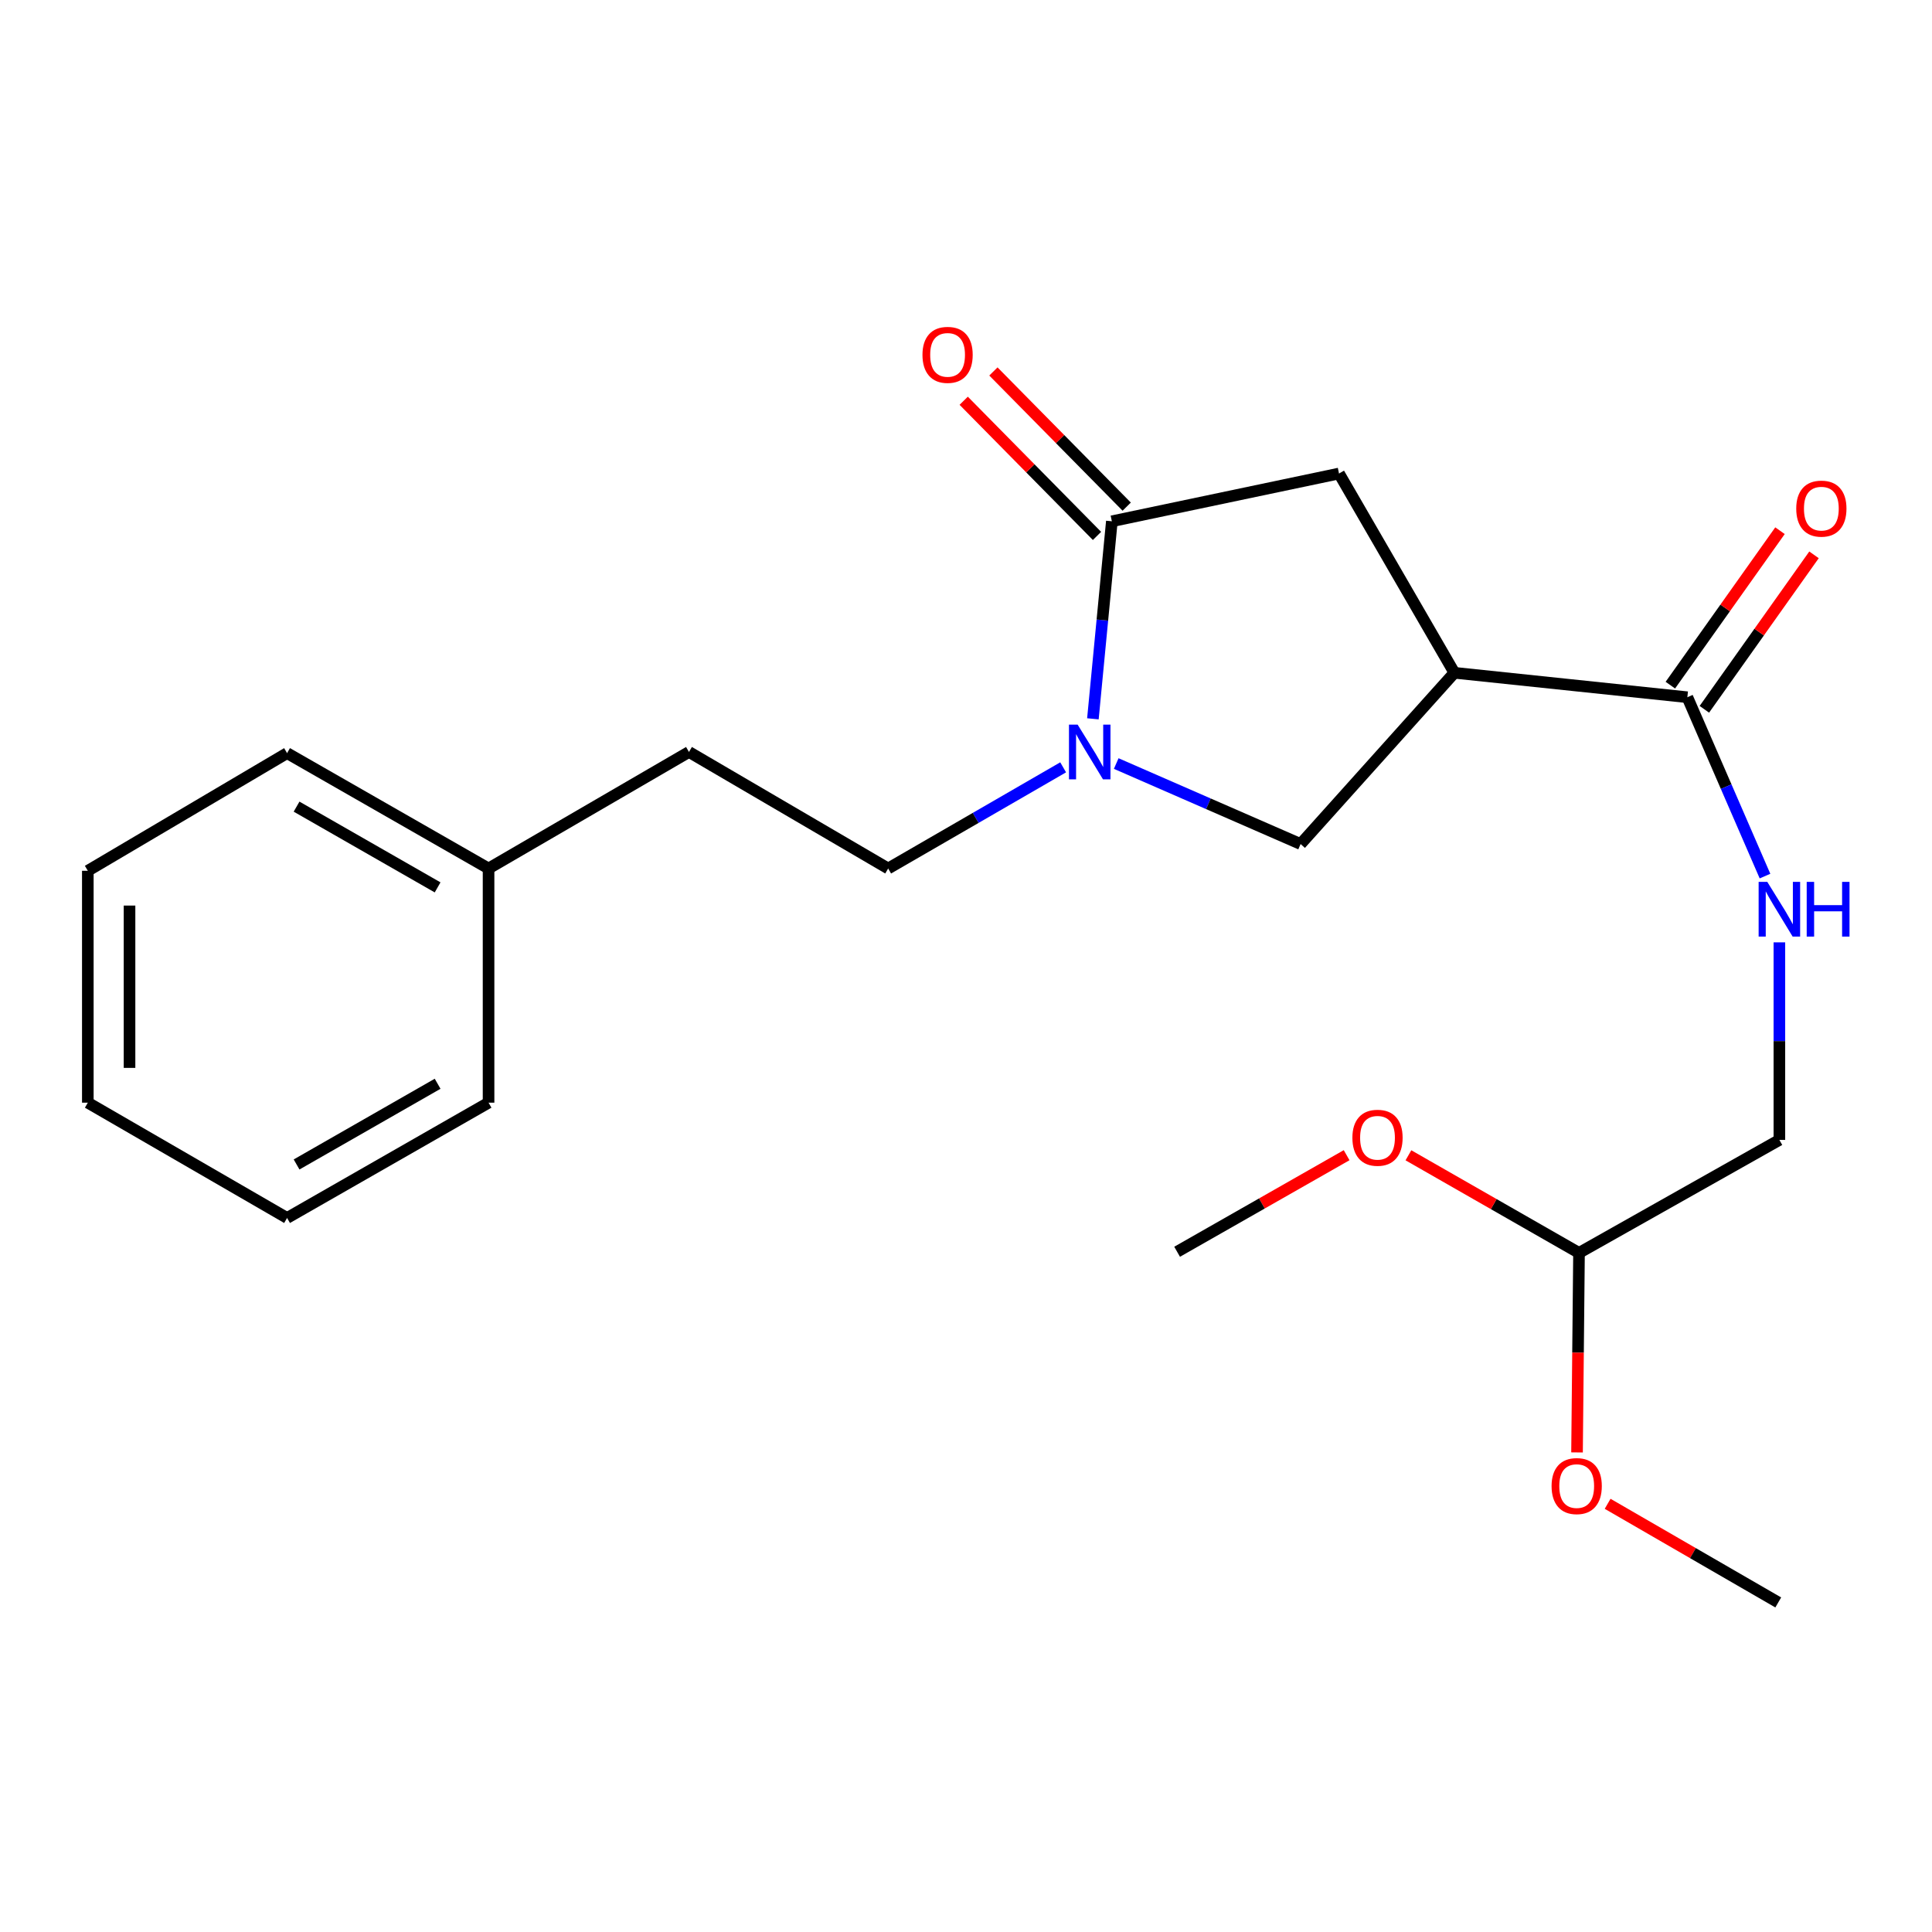 <?xml version='1.0' encoding='iso-8859-1'?>
<svg version='1.1' baseProfile='full'
              xmlns='http://www.w3.org/2000/svg'
                      xmlns:rdkit='http://www.rdkit.org/xml'
                      xmlns:xlink='http://www.w3.org/1999/xlink'
                  xml:space='preserve'
width='1000px' height='1000px' viewBox='0 0 1000 1000'>
<!-- END OF HEADER -->
<rect style='opacity:1.0;fill:#FFFFFF;stroke:none' width='1000' height='1000' x='0' y='0'> </rect>
<path class='bond-1' d='M 565.683,372.059 L 570.588,320.938' style='fill:none;fill-rule:evenodd;stroke:#0000FF;stroke-width:6px;stroke-linecap:butt;stroke-linejoin:miter;stroke-opacity:1' />
<path class='bond-1' d='M 570.588,320.938 L 575.492,269.816' style='fill:none;fill-rule:evenodd;stroke:#000000;stroke-width:6px;stroke-linecap:butt;stroke-linejoin:miter;stroke-opacity:1' />
<path class='bond-3' d='M 577.754,395.207 L 625.474,416.041' style='fill:none;fill-rule:evenodd;stroke:#0000FF;stroke-width:6px;stroke-linecap:butt;stroke-linejoin:miter;stroke-opacity:1' />
<path class='bond-3' d='M 625.474,416.041 L 673.194,436.875' style='fill:none;fill-rule:evenodd;stroke:#000000;stroke-width:6px;stroke-linecap:butt;stroke-linejoin:miter;stroke-opacity:1' />
<path class='bond-6' d='M 550.284,397.168 L 504.999,423.349' style='fill:none;fill-rule:evenodd;stroke:#0000FF;stroke-width:6px;stroke-linecap:butt;stroke-linejoin:miter;stroke-opacity:1' />
<path class='bond-6' d='M 504.999,423.349 L 459.713,449.53' style='fill:none;fill-rule:evenodd;stroke:#000000;stroke-width:6px;stroke-linecap:butt;stroke-linejoin:miter;stroke-opacity:1' />
<path class='bond-0' d='M 752.783,348.23 L 673.194,436.875' style='fill:none;fill-rule:evenodd;stroke:#000000;stroke-width:6px;stroke-linecap:butt;stroke-linejoin:miter;stroke-opacity:1' />
<path class='bond-2' d='M 752.783,348.23 L 873.372,360.885' style='fill:none;fill-rule:evenodd;stroke:#000000;stroke-width:6px;stroke-linecap:butt;stroke-linejoin:miter;stroke-opacity:1' />
<path class='bond-22' d='M 752.783,348.23 L 693.07,245.094' style='fill:none;fill-rule:evenodd;stroke:#000000;stroke-width:6px;stroke-linecap:butt;stroke-linejoin:miter;stroke-opacity:1' />
<path class='bond-4' d='M 575.492,269.816 L 693.07,245.094' style='fill:none;fill-rule:evenodd;stroke:#000000;stroke-width:6px;stroke-linecap:butt;stroke-linejoin:miter;stroke-opacity:1' />
<path class='bond-7' d='M 583.179,262.236 L 548.681,227.252' style='fill:none;fill-rule:evenodd;stroke:#000000;stroke-width:6px;stroke-linecap:butt;stroke-linejoin:miter;stroke-opacity:1' />
<path class='bond-7' d='M 548.681,227.252 L 514.184,192.267' style='fill:none;fill-rule:evenodd;stroke:#FF0000;stroke-width:6px;stroke-linecap:butt;stroke-linejoin:miter;stroke-opacity:1' />
<path class='bond-7' d='M 567.805,277.396 L 533.307,242.412' style='fill:none;fill-rule:evenodd;stroke:#000000;stroke-width:6px;stroke-linecap:butt;stroke-linejoin:miter;stroke-opacity:1' />
<path class='bond-7' d='M 533.307,242.412 L 498.81,207.427' style='fill:none;fill-rule:evenodd;stroke:#FF0000;stroke-width:6px;stroke-linecap:butt;stroke-linejoin:miter;stroke-opacity:1' />
<path class='bond-5' d='M 873.372,360.885 L 893.467,407.176' style='fill:none;fill-rule:evenodd;stroke:#000000;stroke-width:6px;stroke-linecap:butt;stroke-linejoin:miter;stroke-opacity:1' />
<path class='bond-5' d='M 893.467,407.176 L 913.561,453.467' style='fill:none;fill-rule:evenodd;stroke:#0000FF;stroke-width:6px;stroke-linecap:butt;stroke-linejoin:miter;stroke-opacity:1' />
<path class='bond-8' d='M 882.175,367.134 L 910.552,327.161' style='fill:none;fill-rule:evenodd;stroke:#000000;stroke-width:6px;stroke-linecap:butt;stroke-linejoin:miter;stroke-opacity:1' />
<path class='bond-8' d='M 910.552,327.161 L 938.928,287.187' style='fill:none;fill-rule:evenodd;stroke:#FF0000;stroke-width:6px;stroke-linecap:butt;stroke-linejoin:miter;stroke-opacity:1' />
<path class='bond-8' d='M 864.569,354.635 L 892.945,314.662' style='fill:none;fill-rule:evenodd;stroke:#000000;stroke-width:6px;stroke-linecap:butt;stroke-linejoin:miter;stroke-opacity:1' />
<path class='bond-8' d='M 892.945,314.662 L 921.322,274.689' style='fill:none;fill-rule:evenodd;stroke:#FF0000;stroke-width:6px;stroke-linecap:butt;stroke-linejoin:miter;stroke-opacity:1' />
<path class='bond-10' d='M 921.006,487.763 L 921.006,538.891' style='fill:none;fill-rule:evenodd;stroke:#0000FF;stroke-width:6px;stroke-linecap:butt;stroke-linejoin:miter;stroke-opacity:1' />
<path class='bond-10' d='M 921.006,538.891 L 921.006,590.019' style='fill:none;fill-rule:evenodd;stroke:#000000;stroke-width:6px;stroke-linecap:butt;stroke-linejoin:miter;stroke-opacity:1' />
<path class='bond-11' d='M 459.713,449.53 L 356.613,389.218' style='fill:none;fill-rule:evenodd;stroke:#000000;stroke-width:6px;stroke-linecap:butt;stroke-linejoin:miter;stroke-opacity:1' />
<path class='bond-9' d='M 817.294,648.497 L 921.006,590.019' style='fill:none;fill-rule:evenodd;stroke:#000000;stroke-width:6px;stroke-linecap:butt;stroke-linejoin:miter;stroke-opacity:1' />
<path class='bond-13' d='M 817.294,648.497 L 816.781,700.136' style='fill:none;fill-rule:evenodd;stroke:#000000;stroke-width:6px;stroke-linecap:butt;stroke-linejoin:miter;stroke-opacity:1' />
<path class='bond-13' d='M 816.781,700.136 L 816.267,751.774' style='fill:none;fill-rule:evenodd;stroke:#FF0000;stroke-width:6px;stroke-linecap:butt;stroke-linejoin:miter;stroke-opacity:1' />
<path class='bond-14' d='M 817.294,648.497 L 773.146,623.237' style='fill:none;fill-rule:evenodd;stroke:#000000;stroke-width:6px;stroke-linecap:butt;stroke-linejoin:miter;stroke-opacity:1' />
<path class='bond-14' d='M 773.146,623.237 L 728.999,597.977' style='fill:none;fill-rule:evenodd;stroke:#FF0000;stroke-width:6px;stroke-linecap:butt;stroke-linejoin:miter;stroke-opacity:1' />
<path class='bond-12' d='M 356.613,389.218 L 252.878,449.53' style='fill:none;fill-rule:evenodd;stroke:#000000;stroke-width:6px;stroke-linecap:butt;stroke-linejoin:miter;stroke-opacity:1' />
<path class='bond-15' d='M 252.878,449.53 L 148.59,389.817' style='fill:none;fill-rule:evenodd;stroke:#000000;stroke-width:6px;stroke-linecap:butt;stroke-linejoin:miter;stroke-opacity:1' />
<path class='bond-15' d='M 226.506,459.311 L 153.505,417.512' style='fill:none;fill-rule:evenodd;stroke:#000000;stroke-width:6px;stroke-linecap:butt;stroke-linejoin:miter;stroke-opacity:1' />
<path class='bond-16' d='M 252.878,449.53 L 252.878,570.743' style='fill:none;fill-rule:evenodd;stroke:#000000;stroke-width:6px;stroke-linecap:butt;stroke-linejoin:miter;stroke-opacity:1' />
<path class='bond-17' d='M 832.107,778.367 L 876.263,803.895' style='fill:none;fill-rule:evenodd;stroke:#FF0000;stroke-width:6px;stroke-linecap:butt;stroke-linejoin:miter;stroke-opacity:1' />
<path class='bond-17' d='M 876.263,803.895 L 920.418,829.422' style='fill:none;fill-rule:evenodd;stroke:#000000;stroke-width:6px;stroke-linecap:butt;stroke-linejoin:miter;stroke-opacity:1' />
<path class='bond-18' d='M 697.01,597.926 L 653.141,622.917' style='fill:none;fill-rule:evenodd;stroke:#FF0000;stroke-width:6px;stroke-linecap:butt;stroke-linejoin:miter;stroke-opacity:1' />
<path class='bond-18' d='M 653.141,622.917 L 609.271,647.909' style='fill:none;fill-rule:evenodd;stroke:#000000;stroke-width:6px;stroke-linecap:butt;stroke-linejoin:miter;stroke-opacity:1' />
<path class='bond-19' d='M 148.59,389.817 L 45.455,450.718' style='fill:none;fill-rule:evenodd;stroke:#000000;stroke-width:6px;stroke-linecap:butt;stroke-linejoin:miter;stroke-opacity:1' />
<path class='bond-20' d='M 252.878,570.743 L 148.59,630.42' style='fill:none;fill-rule:evenodd;stroke:#000000;stroke-width:6px;stroke-linecap:butt;stroke-linejoin:miter;stroke-opacity:1' />
<path class='bond-20' d='M 226.511,560.954 L 153.51,602.728' style='fill:none;fill-rule:evenodd;stroke:#000000;stroke-width:6px;stroke-linecap:butt;stroke-linejoin:miter;stroke-opacity:1' />
<path class='bond-23' d='M 45.455,450.718 L 45.455,570.743' style='fill:none;fill-rule:evenodd;stroke:#000000;stroke-width:6px;stroke-linecap:butt;stroke-linejoin:miter;stroke-opacity:1' />
<path class='bond-23' d='M 67.046,468.722 L 67.046,552.739' style='fill:none;fill-rule:evenodd;stroke:#000000;stroke-width:6px;stroke-linecap:butt;stroke-linejoin:miter;stroke-opacity:1' />
<path class='bond-21' d='M 148.59,630.42 L 45.455,570.743' style='fill:none;fill-rule:evenodd;stroke:#000000;stroke-width:6px;stroke-linecap:butt;stroke-linejoin:miter;stroke-opacity:1' />
<path  class='atom-0' d='M 557.777 375.058
L 567.057 390.058
Q 567.977 391.538, 569.457 394.218
Q 570.937 396.898, 571.017 397.058
L 571.017 375.058
L 574.777 375.058
L 574.777 403.378
L 570.897 403.378
L 560.937 386.978
Q 559.777 385.058, 558.537 382.858
Q 557.337 380.658, 556.977 379.978
L 556.977 403.378
L 553.297 403.378
L 553.297 375.058
L 557.777 375.058
' fill='#0000FF'/>
<path  class='atom-6' d='M 914.746 456.458
L 924.026 471.458
Q 924.946 472.938, 926.426 475.618
Q 927.906 478.298, 927.986 478.458
L 927.986 456.458
L 931.746 456.458
L 931.746 484.778
L 927.866 484.778
L 917.906 468.378
Q 916.746 466.458, 915.506 464.258
Q 914.306 462.058, 913.946 461.378
L 913.946 484.778
L 910.266 484.778
L 910.266 456.458
L 914.746 456.458
' fill='#0000FF'/>
<path  class='atom-6' d='M 935.146 456.458
L 938.986 456.458
L 938.986 468.498
L 953.466 468.498
L 953.466 456.458
L 957.306 456.458
L 957.306 484.778
L 953.466 484.778
L 953.466 471.698
L 938.986 471.698
L 938.986 484.778
L 935.146 484.778
L 935.146 456.458
' fill='#0000FF'/>
<path  class='atom-8' d='M 477.469 183.674
Q 477.469 176.874, 480.829 173.074
Q 484.189 169.274, 490.469 169.274
Q 496.749 169.274, 500.109 173.074
Q 503.469 176.874, 503.469 183.674
Q 503.469 190.554, 500.069 194.474
Q 496.669 198.354, 490.469 198.354
Q 484.229 198.354, 480.829 194.474
Q 477.469 190.594, 477.469 183.674
M 490.469 195.154
Q 494.789 195.154, 497.109 192.274
Q 499.469 189.354, 499.469 183.674
Q 499.469 178.114, 497.109 175.314
Q 494.789 172.474, 490.469 172.474
Q 486.149 172.474, 483.789 175.274
Q 481.469 178.074, 481.469 183.674
Q 481.469 189.394, 483.789 192.274
Q 486.149 195.154, 490.469 195.154
' fill='#FF0000'/>
<path  class='atom-9' d='M 929.729 263.263
Q 929.729 256.463, 933.089 252.663
Q 936.449 248.863, 942.729 248.863
Q 949.009 248.863, 952.369 252.663
Q 955.729 256.463, 955.729 263.263
Q 955.729 270.143, 952.329 274.063
Q 948.929 277.943, 942.729 277.943
Q 936.489 277.943, 933.089 274.063
Q 929.729 270.183, 929.729 263.263
M 942.729 274.743
Q 947.049 274.743, 949.369 271.863
Q 951.729 268.943, 951.729 263.263
Q 951.729 257.703, 949.369 254.903
Q 947.049 252.063, 942.729 252.063
Q 938.409 252.063, 936.049 254.863
Q 933.729 257.663, 933.729 263.263
Q 933.729 268.983, 936.049 271.863
Q 938.409 274.743, 942.729 274.743
' fill='#FF0000'/>
<path  class='atom-14' d='M 803.095 769.19
Q 803.095 762.39, 806.455 758.59
Q 809.815 754.79, 816.095 754.79
Q 822.375 754.79, 825.735 758.59
Q 829.095 762.39, 829.095 769.19
Q 829.095 776.07, 825.695 779.99
Q 822.295 783.87, 816.095 783.87
Q 809.855 783.87, 806.455 779.99
Q 803.095 776.11, 803.095 769.19
M 816.095 780.67
Q 820.415 780.67, 822.735 777.79
Q 825.095 774.87, 825.095 769.19
Q 825.095 763.63, 822.735 760.83
Q 820.415 757.99, 816.095 757.99
Q 811.775 757.99, 809.415 760.79
Q 807.095 763.59, 807.095 769.19
Q 807.095 774.91, 809.415 777.79
Q 811.775 780.67, 816.095 780.67
' fill='#FF0000'/>
<path  class='atom-15' d='M 699.995 588.9
Q 699.995 582.1, 703.355 578.3
Q 706.715 574.5, 712.995 574.5
Q 719.275 574.5, 722.635 578.3
Q 725.995 582.1, 725.995 588.9
Q 725.995 595.78, 722.595 599.7
Q 719.195 603.58, 712.995 603.58
Q 706.755 603.58, 703.355 599.7
Q 699.995 595.82, 699.995 588.9
M 712.995 600.38
Q 717.315 600.38, 719.635 597.5
Q 721.995 594.58, 721.995 588.9
Q 721.995 583.34, 719.635 580.54
Q 717.315 577.7, 712.995 577.7
Q 708.675 577.7, 706.315 580.5
Q 703.995 583.3, 703.995 588.9
Q 703.995 594.62, 706.315 597.5
Q 708.675 600.38, 712.995 600.38
' fill='#FF0000'/>
</svg>

